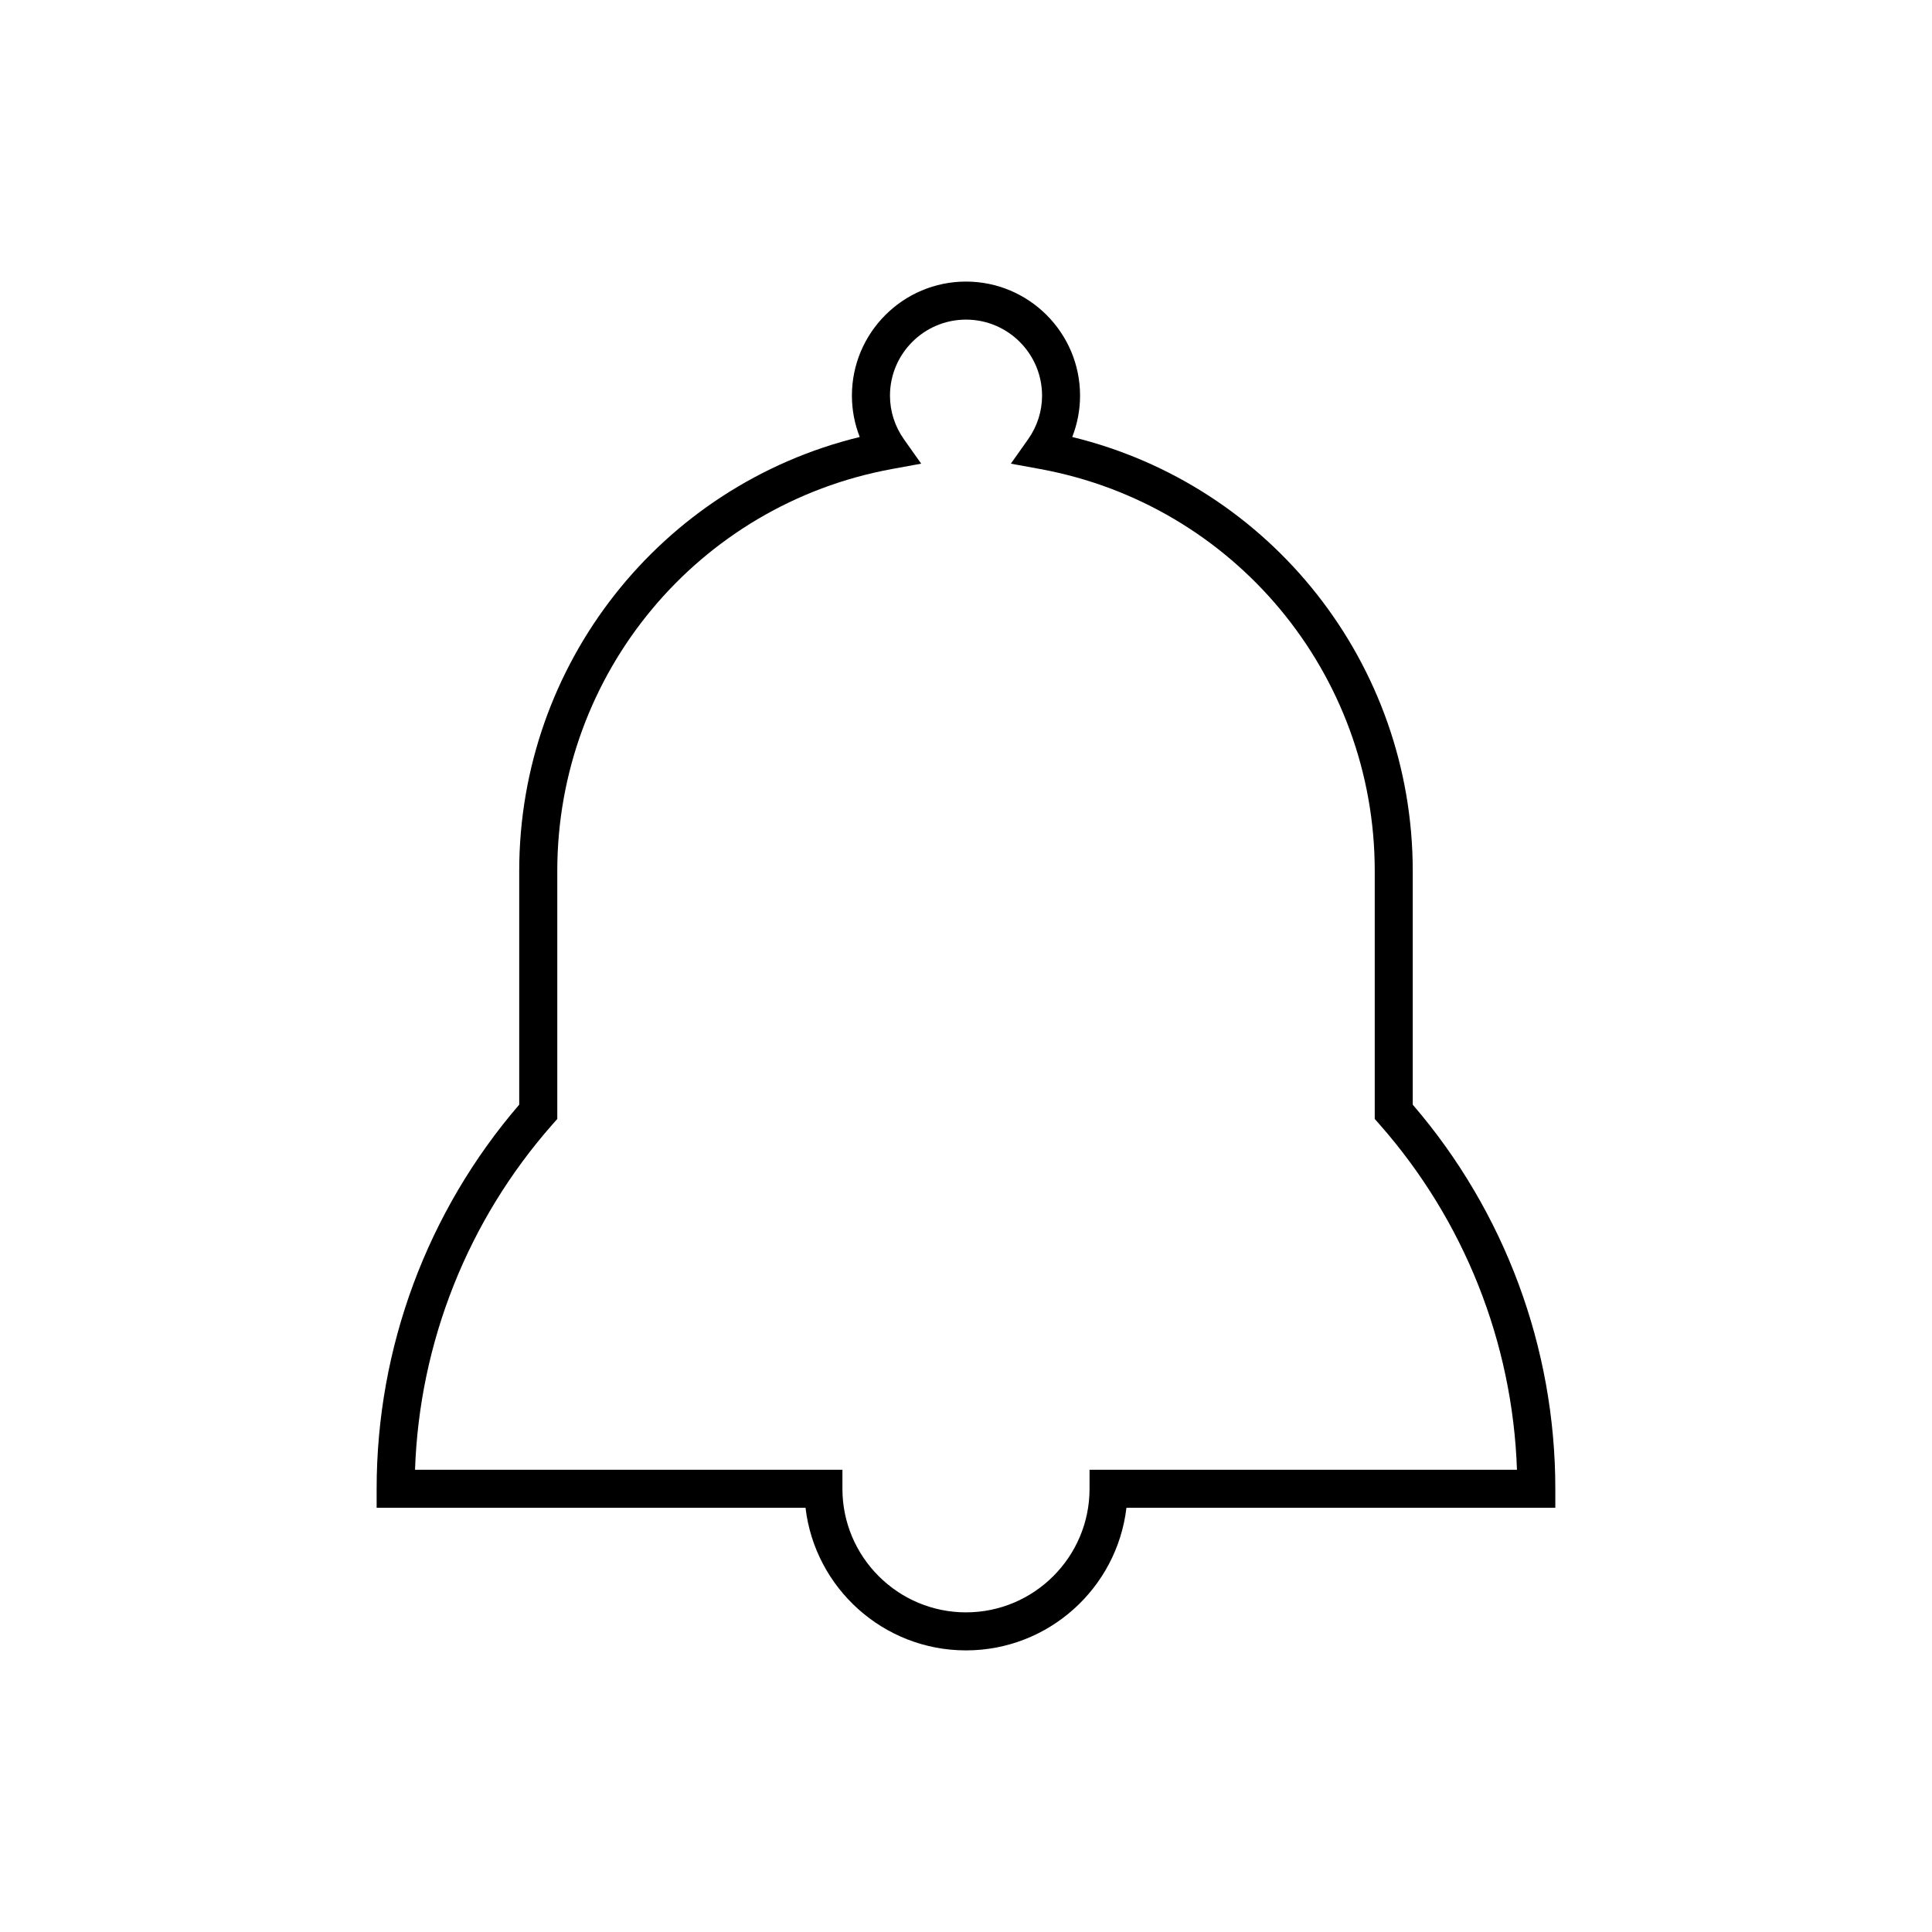 <?xml version="1.0" encoding="UTF-8"?>
<!-- Uploaded to: SVG Repo, www.svgrepo.com, Generator: SVG Repo Mixer Tools -->
<svg fill="#000000" width="800px" height="800px" version="1.1" viewBox="144 144 512 512" xmlns="http://www.w3.org/2000/svg">
 <path d="m400 581.37c-21.91 0-40.027-16.535-42.527-37.785h-113.66v-5.039c0-37.398 13.406-73.469 37.785-101.8v-61.938c0-54.871 37.559-102.18 90.242-115-1.363-3.477-2.074-7.18-2.074-10.957 0-16.672 13.559-30.23 30.23-30.23s30.23 13.559 30.23 30.23c0 3.777-0.711 7.481-2.074 10.957 52.68 12.812 90.238 60.125 90.238 115v61.938c24.383 28.336 37.785 64.402 37.785 101.8v5.039h-113.66c-2.496 21.25-20.613 37.785-42.523 37.785zm-146.02-47.863h113.27v5.039c0 18.055 14.691 32.746 32.746 32.746 18.055 0 32.746-14.691 32.746-32.746v-5.039h113.27c-1.16-33.766-13.996-66.102-36.434-91.547l-1.258-1.426v-65.727c0-52.301-37.293-97.09-88.676-106.51l-7.754-1.422 4.551-6.438c2.43-3.434 3.715-7.441 3.715-11.582 0-11.113-9.039-20.152-20.152-20.152s-20.152 9.039-20.152 20.152c0 4.141 1.285 8.148 3.715 11.582l4.555 6.438-7.758 1.422c-51.387 9.422-88.68 54.211-88.68 106.51v65.727l-1.258 1.426c-22.441 25.441-35.277 57.781-36.441 91.547z"/>
</svg>